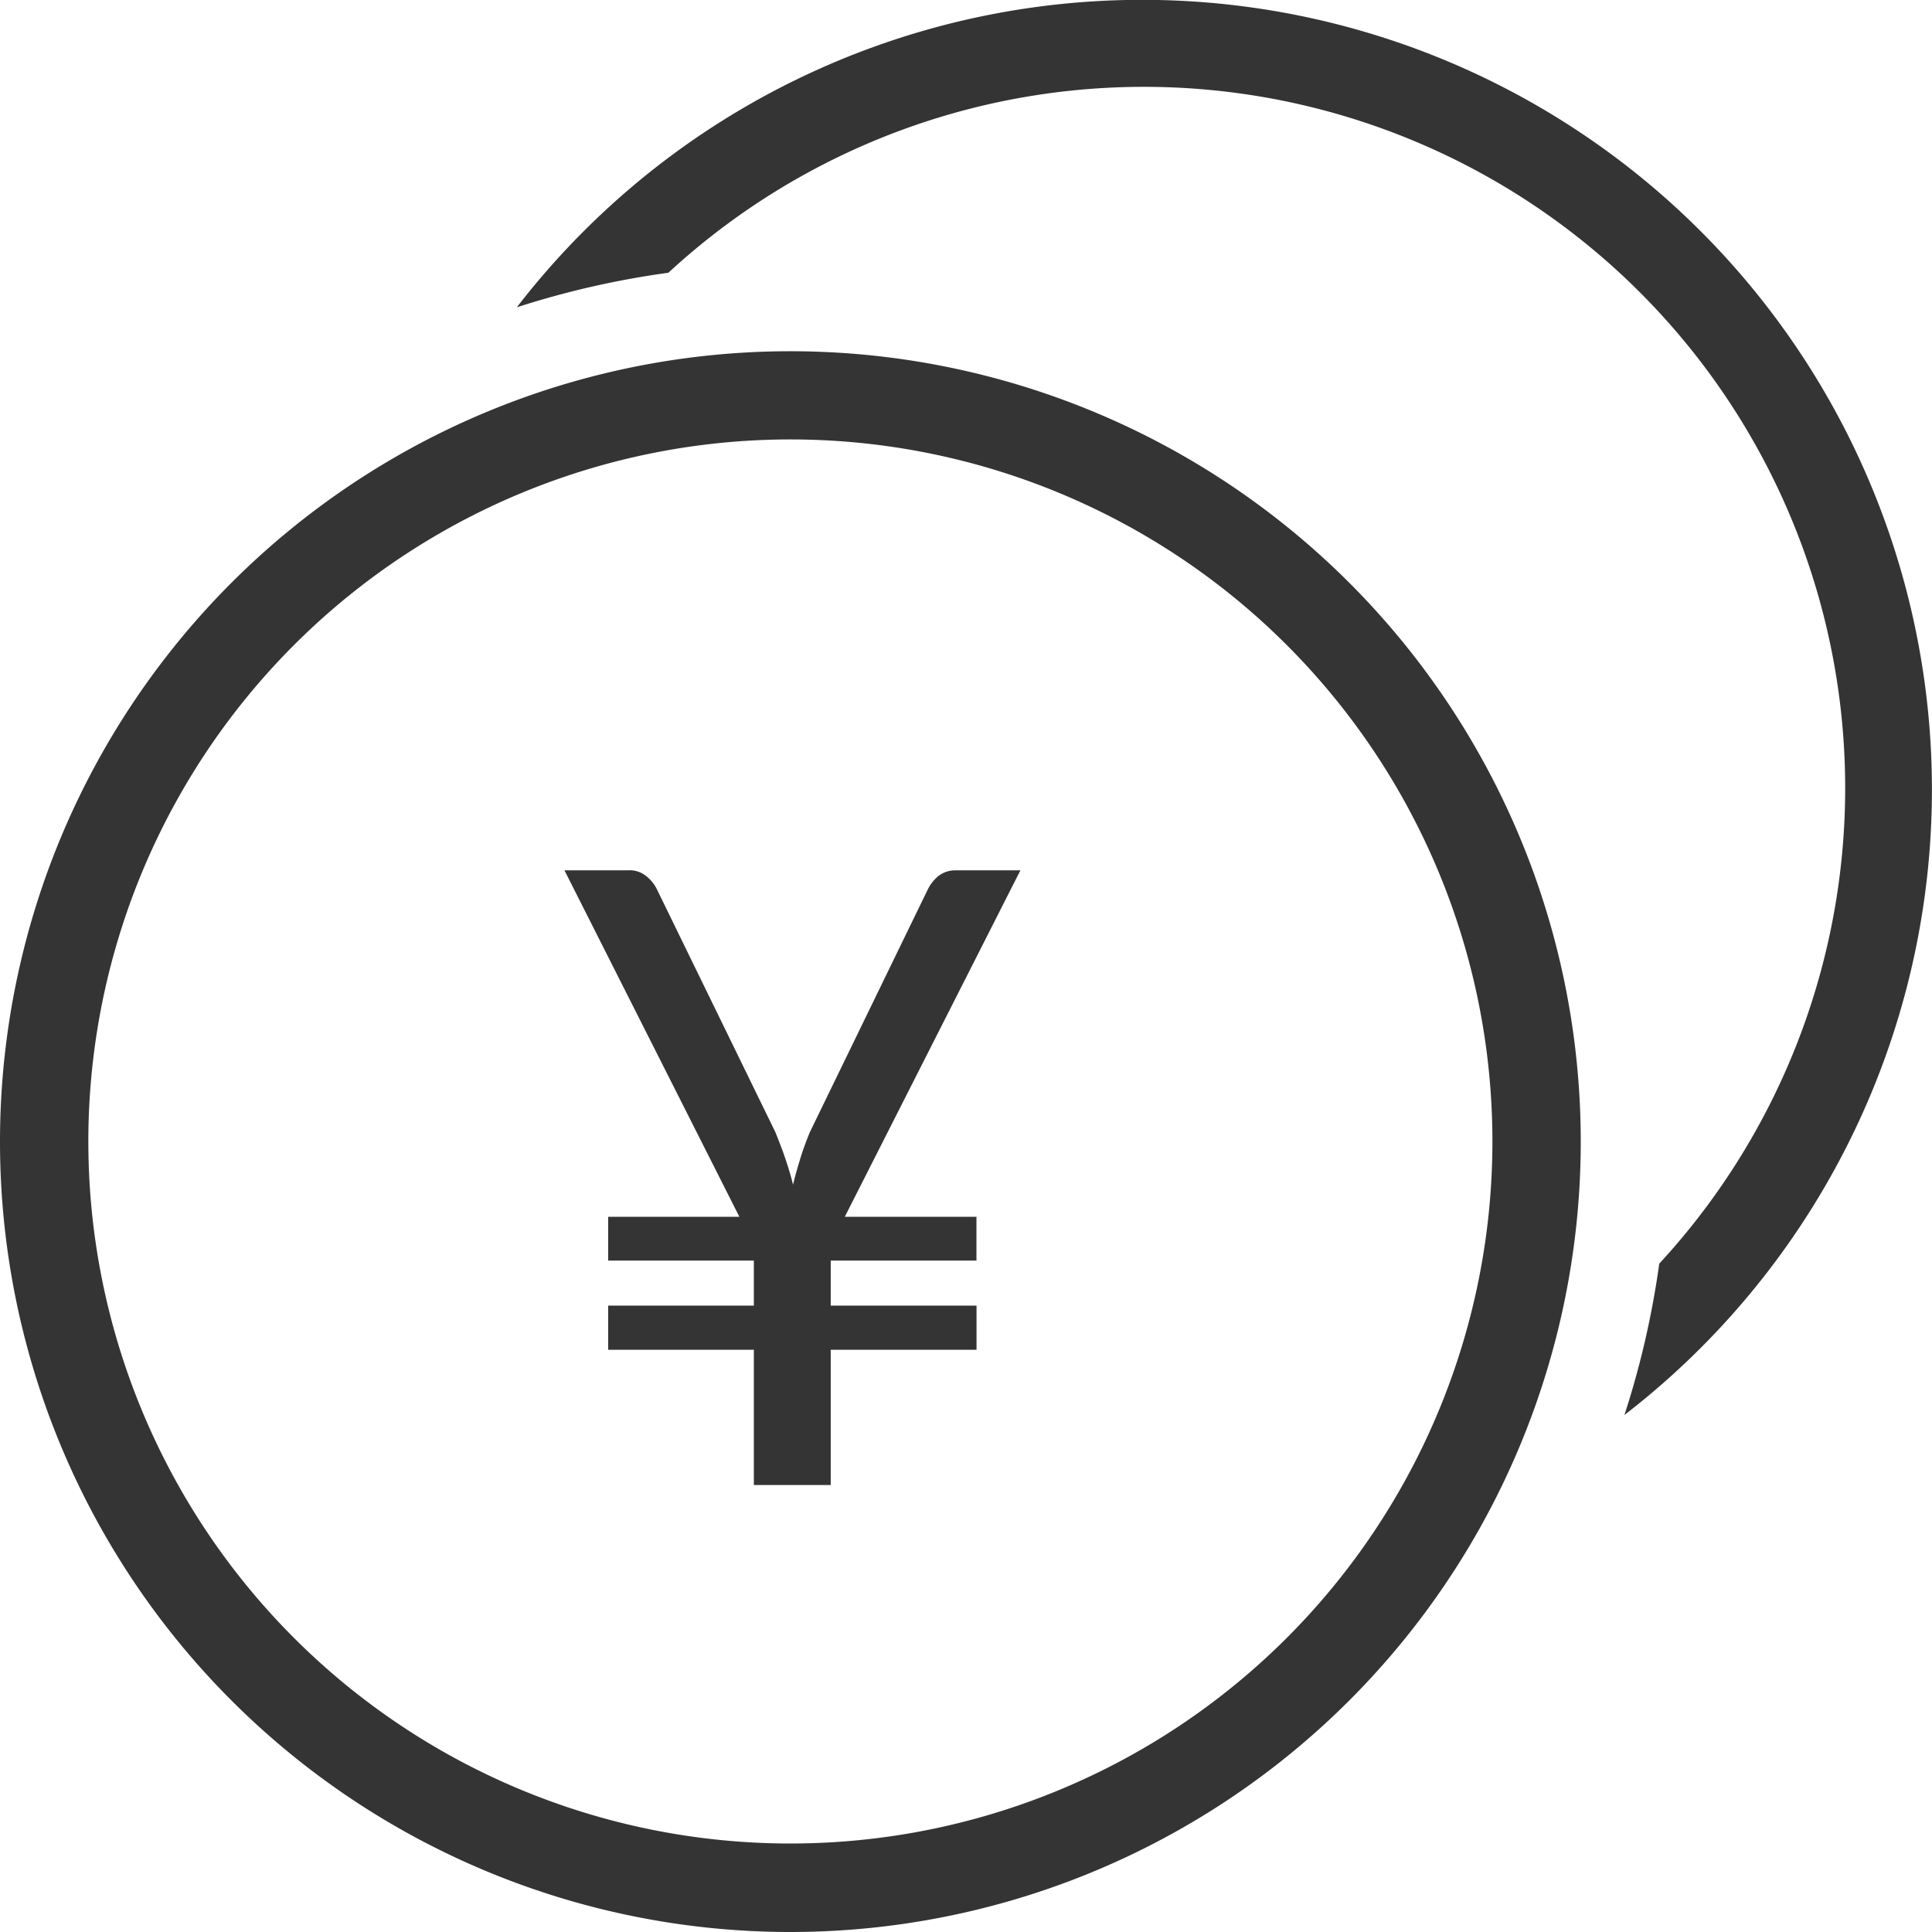 <svg xmlns="http://www.w3.org/2000/svg" width="51" height="51" viewBox="0 0 51 51">
  <defs>
    <style>
      .cls-1 {
        fill: #343434;
      }
    </style>
  </defs>
  <path id="Yuan" class="cls-1" d="M0,30.137A20.864,20.864,0,1,1,20.864,51,20.864,20.864,0,0,1,0,30.137Zm2.332,0A18.532,18.532,0,1,0,20.864,11.6,18.533,18.533,0,0,0,2.332,30.137ZM19.9,39.2V35.63H16.054V34.465H19.9V33.276H16.054V32.121h3.464L14.9,22.974h1.687a.686.686,0,0,1,.464.147,1.01,1.01,0,0,1,.294.363l3.125,6.407c.105.264.2.506.272.725s.14.437.192.657q.08-.329.182-.657c.067-.226.155-.468.26-.725l3.113-6.407a1.07,1.07,0,0,1,.272-.351.721.721,0,0,1,.475-.158h1.7L22.3,32.121h3.476v1.155H21.929v1.189h3.849V35.63H21.929V39.2ZM43.8,33.358A18.511,18.511,0,0,0,17.643,7.2a23.25,23.25,0,0,0-4,.912,20.847,20.847,0,1,1,29.238,29.24A23.2,23.2,0,0,0,43.8,33.358Z"/>
</svg>

